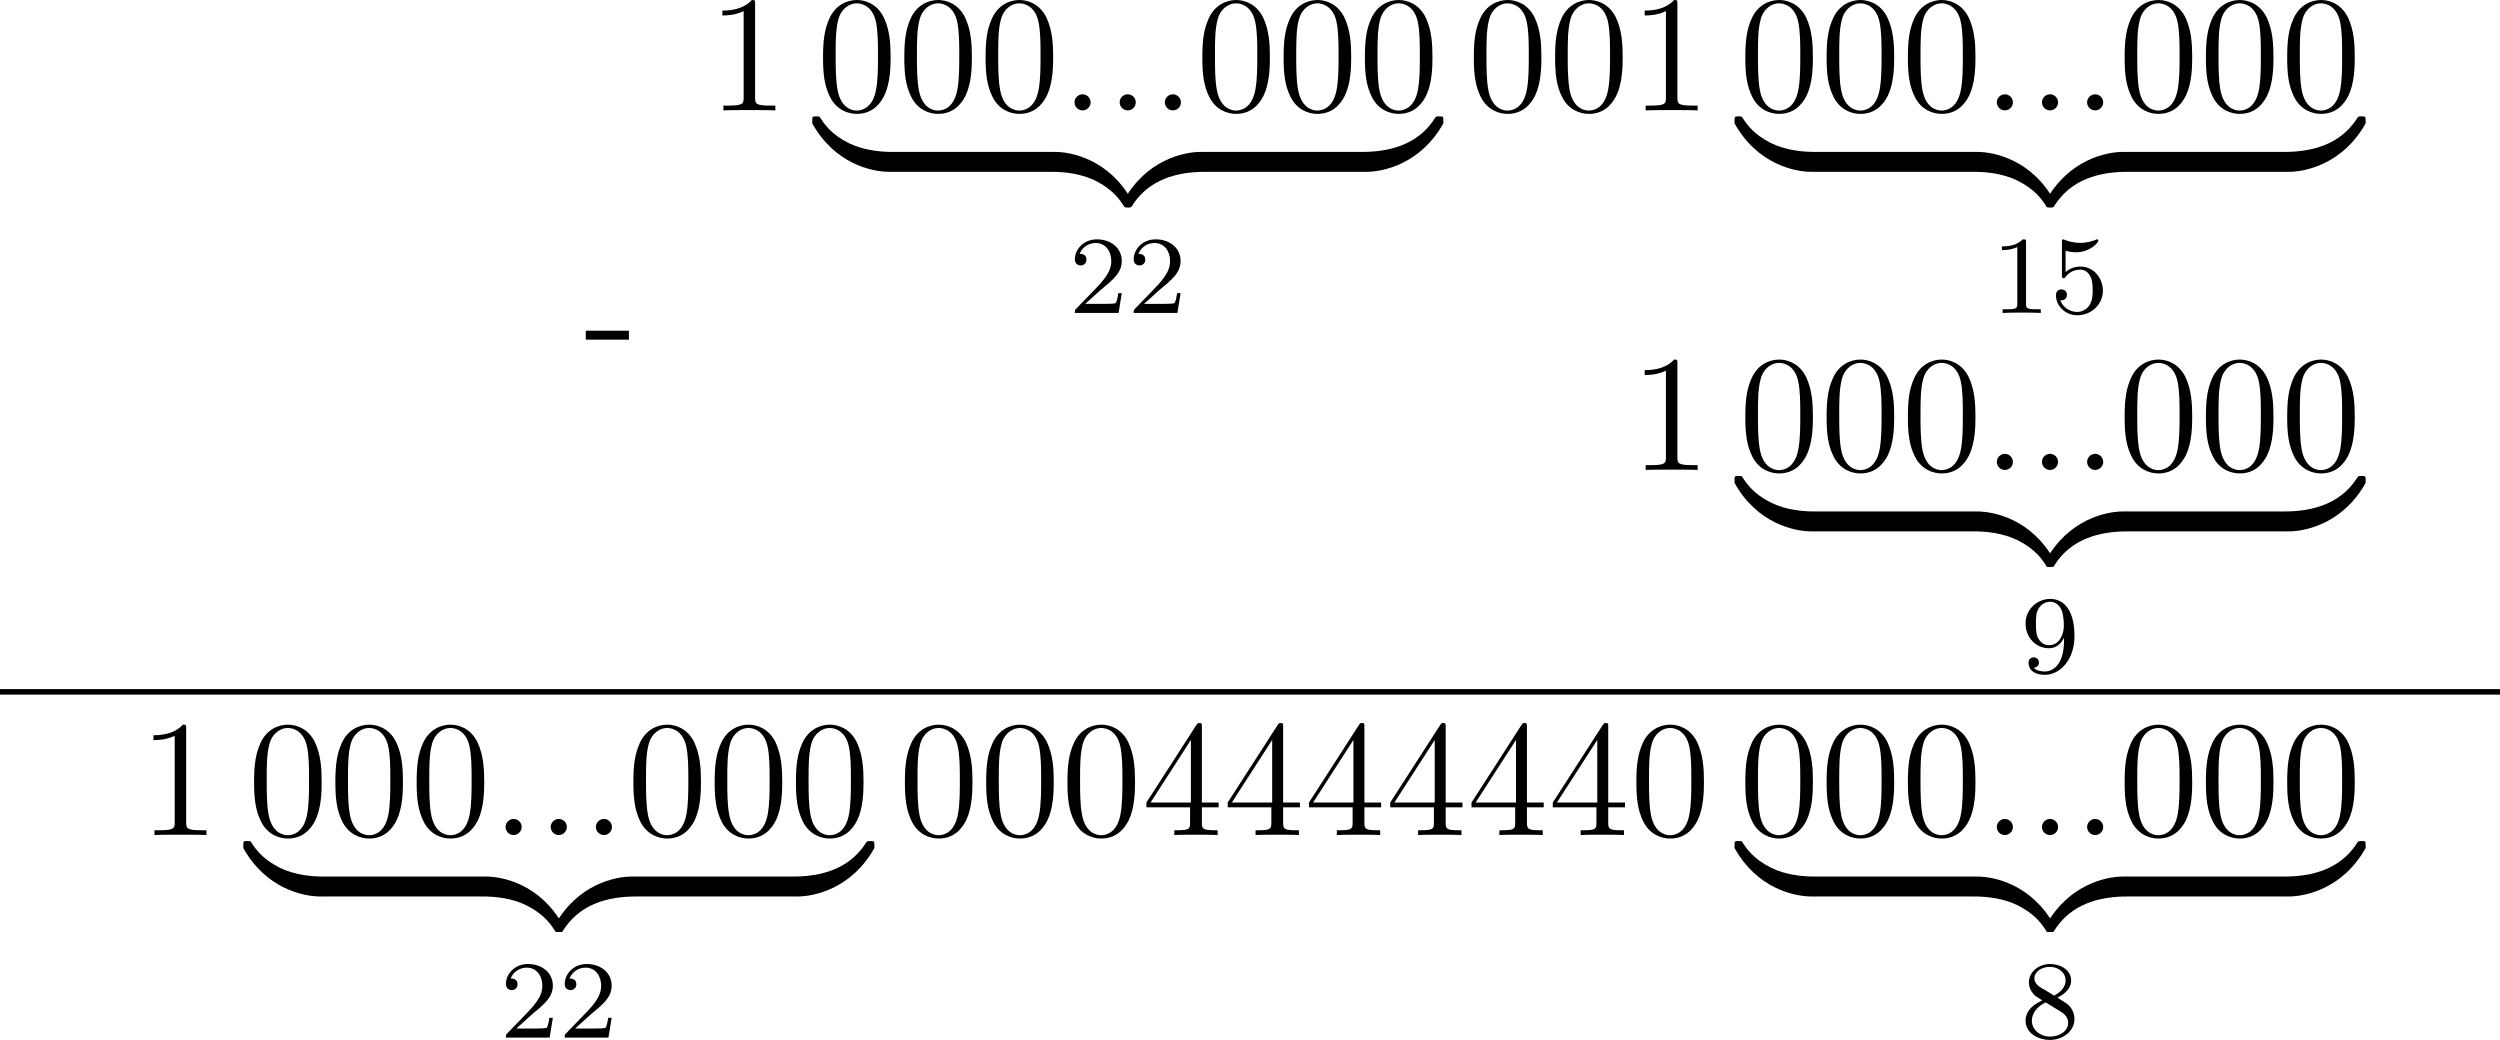 <?xml version='1.0' encoding='UTF-8'?>
<!-- This file was generated by dvisvgm 2.13.3 -->
<svg version='1.1' xmlns='http://www.w3.org/2000/svg' xmlns:xlink='http://www.w3.org/1999/xlink' width='360.063pt' height='149.774pt' viewBox='344.378 1030.427 360.063 149.774'>
<defs>
<path id='g2-58' d='M2.2-.574C2.2-.921 1.913-1.16 1.626-1.16C1.279-1.16 1.04-.873 1.04-.586C1.04-.239 1.327 0 1.614 0C1.961 0 2.2-.287 2.2-.574Z'/>
<path id='g3-49' d='M2.503-5.077C2.503-5.292 2.487-5.3 2.271-5.3C1.945-4.981 1.522-4.79 .765-4.79V-4.527C.98-4.527 1.411-4.527 1.873-4.742V-.654C1.873-.359 1.849-.263 1.092-.263H.813V0C1.14-.024 1.825-.024 2.184-.024S3.236-.024 3.563 0V-.263H3.284C2.527-.263 2.503-.359 2.503-.654V-5.077Z'/>
<path id='g3-50' d='M2.248-1.626C2.375-1.745 2.71-2.008 2.837-2.12C3.332-2.574 3.802-3.013 3.802-3.738C3.802-4.686 3.005-5.3 2.008-5.3C1.052-5.3 .422-4.575 .422-3.866C.422-3.475 .733-3.419 .845-3.419C1.012-3.419 1.259-3.539 1.259-3.842C1.259-4.256 .861-4.256 .765-4.256C.996-4.838 1.53-5.037 1.921-5.037C2.662-5.037 3.045-4.407 3.045-3.738C3.045-2.909 2.463-2.303 1.522-1.339L.518-.303C.422-.215 .422-.199 .422 0H3.571L3.802-1.427H3.555C3.531-1.267 3.467-.869 3.371-.717C3.324-.654 2.718-.654 2.59-.654H1.172L2.248-1.626Z'/>
<path id='g3-53' d='M1.116-4.479C1.219-4.447 1.538-4.368 1.873-4.368C2.869-4.368 3.475-5.069 3.475-5.189C3.475-5.276 3.419-5.3 3.379-5.3C3.363-5.3 3.347-5.3 3.276-5.26C2.965-5.141 2.598-5.045 2.168-5.045C1.698-5.045 1.307-5.165 1.06-5.26C.98-5.3 .964-5.3 .956-5.3C.853-5.3 .853-5.212 .853-5.069V-2.734C.853-2.59 .853-2.495 .98-2.495C1.044-2.495 1.068-2.527 1.108-2.59C1.203-2.71 1.506-3.116 2.184-3.116C2.63-3.116 2.845-2.75 2.917-2.598C3.053-2.311 3.068-1.945 3.068-1.634C3.068-1.339 3.061-.909 2.837-.558C2.686-.319 2.367-.072 1.945-.072C1.427-.072 .917-.399 .733-.917C.757-.909 .805-.909 .813-.909C1.036-.909 1.211-1.052 1.211-1.299C1.211-1.594 .98-1.698 .821-1.698C.677-1.698 .422-1.618 .422-1.275C.422-.558 1.044 .167 1.961 .167C2.957 .167 3.802-.606 3.802-1.594C3.802-2.519 3.132-3.339 2.192-3.339C1.793-3.339 1.419-3.212 1.116-2.941V-4.479Z'/>
<path id='g3-56' d='M2.646-2.877C3.092-3.092 3.634-3.491 3.634-4.113C3.634-4.87 2.861-5.3 2.12-5.3C1.275-5.3 .59-4.718 .59-3.969C.59-3.674 .693-3.403 .893-3.172C1.028-3.005 1.06-2.989 1.554-2.678C.566-2.24 .351-1.658 .351-1.211C.351-.335 1.235 .167 2.104 .167C3.084 .167 3.873-.494 3.873-1.339C3.873-1.841 3.602-2.176 3.475-2.311C3.339-2.439 3.332-2.447 2.646-2.877ZM1.411-3.626C1.18-3.762 .988-3.993 .988-4.272C.988-4.774 1.538-5.093 2.104-5.093C2.726-5.093 3.236-4.67 3.236-4.113C3.236-3.65 2.877-3.26 2.407-3.029L1.411-3.626ZM1.801-2.534C1.833-2.519 2.742-1.961 2.877-1.873C3.005-1.801 3.419-1.546 3.419-1.068C3.419-.454 2.774-.072 2.12-.072C1.411-.072 .805-.558 .805-1.211C.805-1.809 1.251-2.279 1.801-2.534Z'/>
<path id='g3-57' d='M3.124-2.351C3.124-.406 2.2-.072 1.737-.072C1.57-.072 1.156-.096 .94-.343C1.291-.375 1.315-.638 1.315-.717C1.315-.956 1.132-1.092 .94-1.092C.797-1.092 .566-1.004 .566-.701C.566-.159 1.012 .167 1.745 .167C2.837 .167 3.873-.917 3.873-2.622C3.873-4.694 2.957-5.3 2.136-5.3C1.196-5.3 .351-4.567 .351-3.523C.351-2.495 1.124-1.745 2.024-1.745C2.59-1.745 2.933-2.104 3.124-2.511V-2.351ZM2.056-1.969C1.69-1.969 1.459-2.136 1.283-2.431C1.1-2.726 1.1-3.108 1.1-3.515C1.1-3.985 1.1-4.32 1.315-4.647C1.514-4.933 1.769-5.093 2.144-5.093C2.678-5.093 2.909-4.567 2.933-4.527C3.1-4.136 3.108-3.515 3.108-3.355C3.108-2.726 2.766-1.969 2.056-1.969Z'/>
<path id='g0-122' d='M5.499-1.1C5.499-1.423 5.499-1.435 5.248-1.435C4.029-1.435 1.339-.861-.287 2.056V2.248C-.287 2.546-.275 2.558 0 2.558C.227 2.558 .239 2.546 .299 2.463C1.279 .897 2.929 .048 5.356 0C5.499 0 5.499-.084 5.499-.335V-1.1Z'/>
<path id='g0-123' d='M5.667 2.056C4.041-.873 1.351-1.435 .132-1.435C-.12-1.435-.12-1.423-.12-1.1V-.335C-.12-.06-.12 0 .048 0C.777 .012 1.961 .108 3.037 .634C4.328 1.279 4.818 2.032 5.117 2.499C5.153 2.558 5.224 2.558 5.38 2.558C5.655 2.558 5.667 2.546 5.667 2.248V2.056Z'/>
<path id='g0-124' d='M5.499-1.1C5.499-1.375 5.499-1.435 5.332-1.435C4.603-1.447 3.419-1.542 2.343-2.068C1.052-2.714 .562-3.467 .263-3.933C.227-3.993 .155-3.993 0-3.993C-.275-3.993-.287-3.981-.287-3.682V-3.491C1.339-.562 4.029 0 5.248 0C5.499 0 5.499-.012 5.499-.335V-1.1Z'/>
<path id='g0-125' d='M5.667-3.682C5.667-3.981 5.655-3.993 5.38-3.993C5.153-3.993 5.141-3.981 5.081-3.897C4.101-2.331 2.451-1.482 .024-1.435C-.12-1.435-.12-1.351-.12-1.1V-.335C-.12-.012-.12 0 .132 0C1.351 0 4.041-.574 5.667-3.491V-3.682Z'/>
<path id='g7-48' d='M5.356-3.826C5.356-4.818 5.296-5.786 4.866-6.695C4.376-7.687 3.515-7.95 2.929-7.95C2.236-7.95 1.387-7.603 .944-6.611C.61-5.858 .49-5.117 .49-3.826C.49-2.666 .574-1.793 1.004-.944C1.47-.036 2.295 .251 2.917 .251C3.957 .251 4.555-.371 4.902-1.064C5.332-1.961 5.356-3.132 5.356-3.826ZM2.917 .012C2.534 .012 1.757-.203 1.53-1.506C1.399-2.224 1.399-3.132 1.399-3.969C1.399-4.949 1.399-5.834 1.59-6.539C1.793-7.34 2.403-7.711 2.917-7.711C3.371-7.711 4.065-7.436 4.292-6.408C4.447-5.727 4.447-4.782 4.447-3.969C4.447-3.168 4.447-2.26 4.316-1.53C4.089-.215 3.335 .012 2.917 .012Z'/>
<path id='g7-49' d='M3.443-7.663C3.443-7.938 3.443-7.95 3.204-7.95C2.917-7.627 2.319-7.185 1.088-7.185V-6.838C1.363-6.838 1.961-6.838 2.618-7.149V-.921C2.618-.49 2.582-.347 1.53-.347H1.16V0C1.482-.024 2.642-.024 3.037-.024S4.579-.024 4.902 0V-.347H4.531C3.479-.347 3.443-.49 3.443-.921V-7.663Z'/>
<path id='g7-52' d='M4.316-7.783C4.316-8.01 4.316-8.07 4.148-8.07C4.053-8.07 4.017-8.07 3.921-7.926L.323-2.343V-1.997H3.467V-.909C3.467-.466 3.443-.347 2.57-.347H2.331V0C2.606-.024 3.551-.024 3.885-.024S5.177-.024 5.452 0V-.347H5.212C4.352-.347 4.316-.466 4.316-.909V-1.997H5.523V-2.343H4.316V-7.783ZM3.527-6.85V-2.343H.622L3.527-6.85Z'/>
<path id='g6-45' d='M.132-2.905V-2.26H3.24V-2.905H.132Z'/>
</defs>
<g id='page3' transform='matrix(2 0 0 2 0 0)'>
<use x='214.24' y='541.933' xlink:href='#g6-45'/>
<use x='223.123' y='523.164' xlink:href='#g7-49'/>
<use x='230.968' y='523.164' xlink:href='#g7-48'/>
<use x='236.821' y='523.164' xlink:href='#g7-48'/>
<use x='242.674' y='523.164' xlink:href='#g7-48'/>
<use x='248.527' y='523.164' xlink:href='#g2-58'/>
<use x='251.779' y='523.164' xlink:href='#g2-58'/>
<use x='255.03' y='523.164' xlink:href='#g2-58'/>
<use x='258.282' y='523.164' xlink:href='#g7-48'/>
<use x='264.135' y='523.164' xlink:href='#g7-48'/>
<use x='269.988' y='523.164' xlink:href='#g7-48'/>
<use x='230.968' y='527.587' xlink:href='#g0-124'/>
<rect x='236.348' y='526.152' height='1.435' width='11.677'/>
<use x='248.025' y='527.587' xlink:href='#g0-123'/>
<use x='253.405' y='527.587' xlink:href='#g0-122'/>
<rect x='258.784' y='526.152' height='1.435' width='11.677'/>
<use x='270.461' y='527.587' xlink:href='#g0-125'/>
<use x='249.17' y='537.749' xlink:href='#g3-50'/>
<use x='253.405' y='537.749' xlink:href='#g3-50'/>
<use x='277.833' y='523.164' xlink:href='#g7-48'/>
<use x='283.686' y='523.164' xlink:href='#g7-48'/>
<use x='289.539' y='523.164' xlink:href='#g7-49'/>
<use x='297.385' y='523.164' xlink:href='#g7-48'/>
<use x='303.238' y='523.164' xlink:href='#g7-48'/>
<use x='309.091' y='523.164' xlink:href='#g7-48'/>
<use x='314.944' y='523.164' xlink:href='#g2-58'/>
<use x='318.196' y='523.164' xlink:href='#g2-58'/>
<use x='321.447' y='523.164' xlink:href='#g2-58'/>
<use x='324.699' y='523.164' xlink:href='#g7-48'/>
<use x='330.552' y='523.164' xlink:href='#g7-48'/>
<use x='336.405' y='523.164' xlink:href='#g7-48'/>
<use x='297.385' y='527.587' xlink:href='#g0-124'/>
<rect x='302.765' y='526.152' height='1.435' width='11.677'/>
<use x='314.442' y='527.587' xlink:href='#g0-123'/>
<use x='319.821' y='527.587' xlink:href='#g0-122'/>
<rect x='325.201' y='526.152' height='1.435' width='11.677'/>
<use x='336.878' y='527.587' xlink:href='#g0-125'/>
<use x='315.587' y='537.749' xlink:href='#g3-49'/>
<use x='319.821' y='537.749' xlink:href='#g3-53'/>
<use x='289.539' y='549.056' xlink:href='#g7-49'/>
<use x='297.385' y='549.056' xlink:href='#g7-48'/>
<use x='303.238' y='549.056' xlink:href='#g7-48'/>
<use x='309.091' y='549.056' xlink:href='#g7-48'/>
<use x='314.944' y='549.056' xlink:href='#g2-58'/>
<use x='318.196' y='549.056' xlink:href='#g2-58'/>
<use x='321.447' y='549.056' xlink:href='#g2-58'/>
<use x='324.699' y='549.056' xlink:href='#g7-48'/>
<use x='330.552' y='549.056' xlink:href='#g7-48'/>
<use x='336.405' y='549.056' xlink:href='#g7-48'/>
<use x='297.385' y='553.48' xlink:href='#g0-124'/>
<rect x='302.765' y='552.045' height='1.435' width='11.677'/>
<use x='314.442' y='553.48' xlink:href='#g0-123'/>
<use x='319.821' y='553.48' xlink:href='#g0-122'/>
<rect x='325.201' y='552.045' height='1.435' width='11.677'/>
<use x='336.878' y='553.48' xlink:href='#g0-125'/>
<use x='317.704' y='563.642' xlink:href='#g3-57'/>
<rect x='172.189' y='564.837' height='.399' width='180.032'/>
<use x='182.152' y='575.348' xlink:href='#g7-49'/>
<use x='189.997' y='575.348' xlink:href='#g7-48'/>
<use x='195.85' y='575.348' xlink:href='#g7-48'/>
<use x='201.703' y='575.348' xlink:href='#g7-48'/>
<use x='207.556' y='575.348' xlink:href='#g2-58'/>
<use x='210.808' y='575.348' xlink:href='#g2-58'/>
<use x='214.059' y='575.348' xlink:href='#g2-58'/>
<use x='217.311' y='575.348' xlink:href='#g7-48'/>
<use x='223.164' y='575.348' xlink:href='#g7-48'/>
<use x='229.017' y='575.348' xlink:href='#g7-48'/>
<use x='189.997' y='579.771' xlink:href='#g0-124'/>
<rect x='195.377' y='578.336' height='1.435' width='11.677'/>
<use x='207.054' y='579.771' xlink:href='#g0-123'/>
<use x='212.434' y='579.771' xlink:href='#g0-122'/>
<rect x='217.813' y='578.336' height='1.435' width='11.677'/>
<use x='229.49' y='579.771' xlink:href='#g0-125'/>
<use x='208.199' y='589.933' xlink:href='#g3-50'/>
<use x='212.434' y='589.933' xlink:href='#g3-50'/>
<use x='236.863' y='575.348' xlink:href='#g7-48'/>
<use x='242.716' y='575.348' xlink:href='#g7-48'/>
<use x='248.569' y='575.348' xlink:href='#g7-48'/>
<use x='254.422' y='575.348' xlink:href='#g7-52'/>
<use x='260.275' y='575.348' xlink:href='#g7-52'/>
<use x='266.127' y='575.348' xlink:href='#g7-52'/>
<use x='271.98' y='575.348' xlink:href='#g7-52'/>
<use x='277.833' y='575.348' xlink:href='#g7-52'/>
<use x='283.686' y='575.348' xlink:href='#g7-52'/>
<use x='289.539' y='575.348' xlink:href='#g7-48'/>
<use x='297.385' y='575.348' xlink:href='#g7-48'/>
<use x='303.238' y='575.348' xlink:href='#g7-48'/>
<use x='309.091' y='575.348' xlink:href='#g7-48'/>
<use x='314.944' y='575.348' xlink:href='#g2-58'/>
<use x='318.196' y='575.348' xlink:href='#g2-58'/>
<use x='321.447' y='575.348' xlink:href='#g2-58'/>
<use x='324.699' y='575.348' xlink:href='#g7-48'/>
<use x='330.552' y='575.348' xlink:href='#g7-48'/>
<use x='336.405' y='575.348' xlink:href='#g7-48'/>
<use x='297.385' y='579.771' xlink:href='#g0-124'/>
<rect x='302.765' y='578.336' height='1.435' width='11.677'/>
<use x='314.442' y='579.771' xlink:href='#g0-123'/>
<use x='319.821' y='579.771' xlink:href='#g0-122'/>
<rect x='325.201' y='578.336' height='1.435' width='11.677'/>
<use x='336.878' y='579.771' xlink:href='#g0-125'/>
<use x='317.704' y='589.933' xlink:href='#g3-56'/>
</g>
</svg>